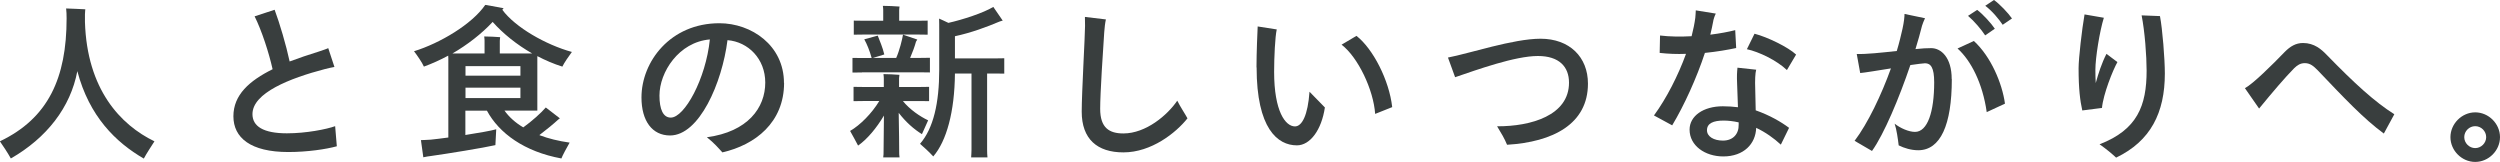 <?xml version="1.0" encoding="UTF-8"?><svg id="_レイヤー_2" xmlns="http://www.w3.org/2000/svg" viewBox="0 0 209.83 13.59"><defs><style>.cls-1{stroke-width:0px;}.cls-1,.cls-2{fill:#393e3e;}.cls-2{stroke:#393e3e;stroke-miterlimit:10;stroke-width:.46px;}</style></defs><g id="_レイヤー_2-2"><path class="cls-1" d="m12.97,11.85c-.25.39-.69,1.06-.9,1.46-2.35-1.36-4.58-3.54-5.58-7.34-.57,3.03-2.56,5.6-5.58,7.33-.25-.45-.67-1.09-.92-1.44,4.06-1.93,5.6-5.32,5.6-10.32,0-.25-.01-.63-.04-.83.5.01,1.29.06,1.61.07,0,.03-.03.25-.03.42v.64c.17,5.66,2.98,8.64,5.83,10.02Z"/><path class="cls-1" d="m28.26,12.28c-.88.24-2.44.48-4.06.48-3.17,0-4.61-1.2-4.61-3s1.34-2.98,3.29-3.95c-.31-1.39-.92-3.26-1.51-4.44l1.68-.55c.41,1.09.97,2.98,1.26,4.34.77-.29,1.6-.57,2.44-.83.28-.1.62-.2.8-.29l.52,1.58c-.22.04-.5.1-.81.18-2.94.77-6.07,2-6.07,3.78,0,1.02.91,1.61,2.89,1.61,1.62,0,3.33-.34,4.05-.6l.14,1.68Z"/><path class="cls-1" d="m45.29,11.35c.74.28,1.6.49,2.52.62-.24.42-.59,1.06-.69,1.33-3.11-.57-5.23-2.12-6.25-4.01h-1.81v2.04c1.09-.17,2.13-.35,2.59-.48-.03.48-.07,1.18-.07,1.33-.95.22-4.09.73-5.39.91-.15.01-.46.07-.66.11l-.2-1.44c.22,0,.6-.03.83-.04.38-.04.9-.1,1.47-.18v-6.63c0-.06,0-.15-.01-.24-.67.36-1.36.67-2.04.92-.15-.34-.56-.94-.83-1.29,2.17-.67,4.86-2.26,5.98-3.89.01,0,.88.15,1.54.28l-.11.13c1.09,1.48,3.66,2.94,5.84,3.54-.27.36-.67.95-.8,1.23-.71-.22-1.43-.53-2.1-.88v4.57s-2.76,0-2.76,0c.38.53.91,1.02,1.58,1.41.7-.5,1.51-1.22,1.89-1.67l1.18.91-.13.1c-.38.35-1.01.87-1.58,1.3Zm-7.31-6.86h2.69v-1.08c0-.06-.01-.24-.03-.35.29,0,1.06.03,1.34.06-.01.08-.03.22-.03.31v1.06h2.72c-1.29-.74-2.45-1.67-3.32-2.65-.92.99-2.12,1.92-3.38,2.65Zm1.09,1.86h4.61v-.8h-4.61v.8Zm0,1.88h4.61v-.87h-4.61v.87Z"/><path class="cls-1" d="m65.81,6.95c0,3.33-2.42,5.21-5.18,5.84-.32-.35-.67-.77-1.3-1.27,3.43-.46,4.9-2.47,4.9-4.59,0-1.99-1.43-3.42-3.17-3.56-.45,3.59-2.37,8-4.82,8-1.5,0-2.4-1.22-2.4-3.19,0-3,2.42-6.23,6.54-6.23,2.69,0,5.42,1.86,5.42,5.01Zm-6.23-3.64c-2.61.22-4.23,2.75-4.23,4.71,0,1.16.31,1.85.95,1.85,1.15,0,2.94-3.24,3.28-6.56Z"/><path class="cls-1" d="m75.43,9.48c.03,1.32.04,2.96.04,3.18,0,.2,0,.38.03.55h-1.37c.03-.15.03-.35.03-.55l.03-2.96c-.62,1.05-1.42,2-2.17,2.52-.18-.35-.49-.91-.67-1.23.85-.49,1.82-1.47,2.45-2.51h-1.39c-.28,0-.53,0-.77.01v-1.2c.24.01.49.01.77.01h1.77v-.74c0-.06-.01-.22-.03-.34.29,0,1.06.03,1.34.06-.01.08-.03.22-.03.29v.73h1.75c.28,0,.53,0,.77-.01v1.2c-.24-.01-.49-.01-.77-.01h-1.43c.6.73,1.43,1.29,2.12,1.62-.15.32-.39.87-.52,1.16-.67-.41-1.36-1.02-1.95-1.79Zm-3.08-3.4c-.31,0-.56,0-.8.01v-1.23c.24.01.49.01.8.01h.81c-.17-.62-.39-1.16-.62-1.57l1.13-.31c.17.45.41.98.55,1.58-.34.1-.62.2-.95.29h1.95c.28-.63.5-1.53.57-1.95l1.2.41c-.04.06-.1.15-.11.18-.1.38-.28.87-.49,1.36h.88c.29,0,.55,0,.78-.01v1.23c-.24-.01-.49-.01-.78-.01h-4.93Zm.1-3.18c-.28,0-.55,0-.79.01v-1.18c.24.01.5.01.79.01h1.68v-.9c0-.07-.01-.24-.03-.35.31,0,1.12.03,1.4.06-.01.08-.03.22-.03.31v.88h1.65c.29,0,.5,0,.74-.01v1.18c-.24-.01-.45-.01-.74-.01h-4.68Zm11.84,1.99v1.29c-.21-.01-.42-.01-.66-.01h-.78v6.4c0,.22.01.45.03.64h-1.37c.01-.18.03-.43.03-.64v-6.4h-1.39c-.03,3.21-.7,5.66-1.82,6.96-.31-.34-.81-.81-1.11-1.06,1.13-1.3,1.61-3.45,1.61-6.19v-3.45c0-.08,0-.74-.01-.87.15.07.48.21.78.36,1.2-.27,2.93-.83,3.77-1.34l.79,1.15c-.07.01-.2.06-.27.08-1.06.45-2.38.94-3.74,1.23v1.86h3.49c.24,0,.43,0,.66-.01Z"/><path class="cls-1" d="m99.67,9.93c-.97,1.22-3.03,2.86-5.38,2.86-2.2,0-3.5-1.12-3.5-3.42,0-1.55.28-6.43.28-7.19,0-.2,0-.52-.01-.76l1.76.21c-.07.31-.11.69-.14,1.08-.1,1.43-.34,5.14-.34,6.42,0,1.6.76,2.07,1.95,2.07,1.89,0,3.7-1.54,4.52-2.75.24.49.7,1.18.85,1.47Z"/><path class="cls-1" d="m105.46,5.65c0-1.19.08-3.08.1-3.43l1.6.25c-.14.62-.22,2.35-.22,3.56,0,3.32.95,4.58,1.75,4.58.59,0,1.08-.94,1.22-2.91l1.29,1.32c-.28,1.88-1.23,3.18-2.35,3.18-1.62,0-3.38-1.41-3.38-6.54Zm7.14-1.9l1.25-.74c1.39,1.08,2.75,3.73,3,5.98l-1.43.57c-.14-2.03-1.44-4.76-2.82-5.81Z"/><path class="cls-1" d="m125.67,10.6c2.83.01,6.02-.91,6.02-3.66,0-1.34-.83-2.24-2.61-2.24-1.92,0-5.1,1.15-6.95,1.78l-.6-1.65c1.79-.34,5.49-1.58,7.77-1.58,2.44,0,3.98,1.54,3.98,3.77,0,3.39-2.94,4.9-6.79,5.13-.21-.52-.49-.98-.83-1.54Z"/><path class="cls-1" d="m143.1,4.43c-.7,2.12-1.74,4.41-2.75,6.09l-1.53-.83c1.05-1.43,2.03-3.35,2.69-5.17-.76.03-1.5,0-2.21-.08l.03-1.46c.81.1,1.74.11,2.65.06.14-.55.25-1.08.31-1.55.01-.21.04-.41.04-.62l1.68.27c-.11.21-.21.55-.22.66-.07.35-.14.73-.24,1.11.81-.1,1.54-.24,2.09-.38l.08,1.5c-.7.15-1.62.31-2.62.41Zm4.26,4.83c1.19.42,2.13.97,2.8,1.47l-.69,1.41c-.57-.53-1.3-1.05-2.07-1.41-.04,1.34-1.04,2.4-2.76,2.4-1.53,0-2.83-.9-2.83-2.25,0-1.15,1.16-1.96,2.79-1.96.45,0,.87.03,1.27.08l-.07-1.96c-.03-.66-.01-.97.03-1.36l1.57.17c-.08.27-.11.9-.08,1.62l.04,1.79Zm-1.43,1.19v-.18c-.45-.1-.87-.15-1.26-.15-.85,0-1.4.22-1.4.81,0,.53.57.87,1.34.87.85,0,1.34-.56,1.32-1.34Zm4.05-4.57c-.85-.81-2.34-1.53-3.36-1.75l.64-1.3c1.09.28,2.83,1.13,3.49,1.75l-.77,1.3Z"/><path class="cls-1" d="m163.82,6.64c0,3.84-.95,5.97-2.82,5.97-.59,0-1.18-.18-1.64-.41-.06-.52-.18-1.36-.34-1.82.48.38,1.19.69,1.71.69,1.05,0,1.61-1.67,1.61-4.16,0-1.25-.29-1.6-.77-1.6-.17,0-.64.07-1.23.15-.94,2.77-2.21,5.8-3.22,7.21l-1.46-.85c1.11-1.46,2.26-3.88,3.05-6.08-1.12.18-2.21.36-2.58.39l-.29-1.6c.76.03,2.07-.11,3.36-.25.21-.69.36-1.33.48-1.86.13-.6.17-1.02.17-1.25l1.72.36c-.11.25-.2.45-.25.63-.14.59-.34,1.25-.55,1.96.52-.06.97-.08,1.32-.08.83,0,1.72.78,1.72,2.59Zm4.46,2.06l-1.53.71c-.34-2.41-1.32-4.33-2.45-5.34l1.37-.63c1.43,1.3,2.38,3.56,2.61,5.25Zm-3.1-7.37l.77-.5c.48.36,1.18,1.13,1.48,1.58l-.81.56c-.32-.49-.92-1.2-1.44-1.64Zm1.44-.84l.74-.49c.49.35,1.19,1.09,1.51,1.55l-.78.53c-.31-.46-.88-1.16-1.47-1.6Z"/><path class="cls-1" d="m176.42,9.06l-1.65.21c-.18-.81-.31-1.79-.31-3.54,0-.83.28-3.26.5-4.52l1.62.28c-.35,1.13-.71,3.35-.71,4.37,0,.45.01.8.03,1.11.22-.8.5-1.67.9-2.45l.92.69c-.38.67-1.19,2.68-1.3,3.87Zm5.28-2.89c0,3.29-1.19,5.67-4.09,7.06-.34-.32-.83-.73-1.39-1.12,3.17-1.22,3.95-3.24,3.95-6.18,0-1.23-.15-3.28-.42-4.64l1.54.06c.21,1.08.41,3.6.41,4.82Z"/><path class="cls-1" d="m200.08,11.21c-1.72-1.27-3.28-2.93-5.55-5.31-.34-.34-.62-.6-1.08-.6-.38,0-.63.17-.9.43-.76.77-1.75,1.93-2.94,3.38l-1.19-1.71c.67-.35,2.3-1.96,3.35-3.05.46-.46.92-.74,1.53-.74.94,0,1.54.53,2,1.01,2.34,2.4,3.99,3.91,5.66,4.97l-.88,1.62Z"/><path class="cls-2" d="m205.9,11.51c0-.99.85-1.85,1.85-1.85s1.85.85,1.85,1.85-.85,1.85-1.85,1.85-1.85-.85-1.85-1.85Zm3,0c0-.63-.52-1.15-1.15-1.15s-1.15.52-1.15,1.15.53,1.15,1.15,1.15,1.15-.52,1.15-1.15Z"/></g></svg>